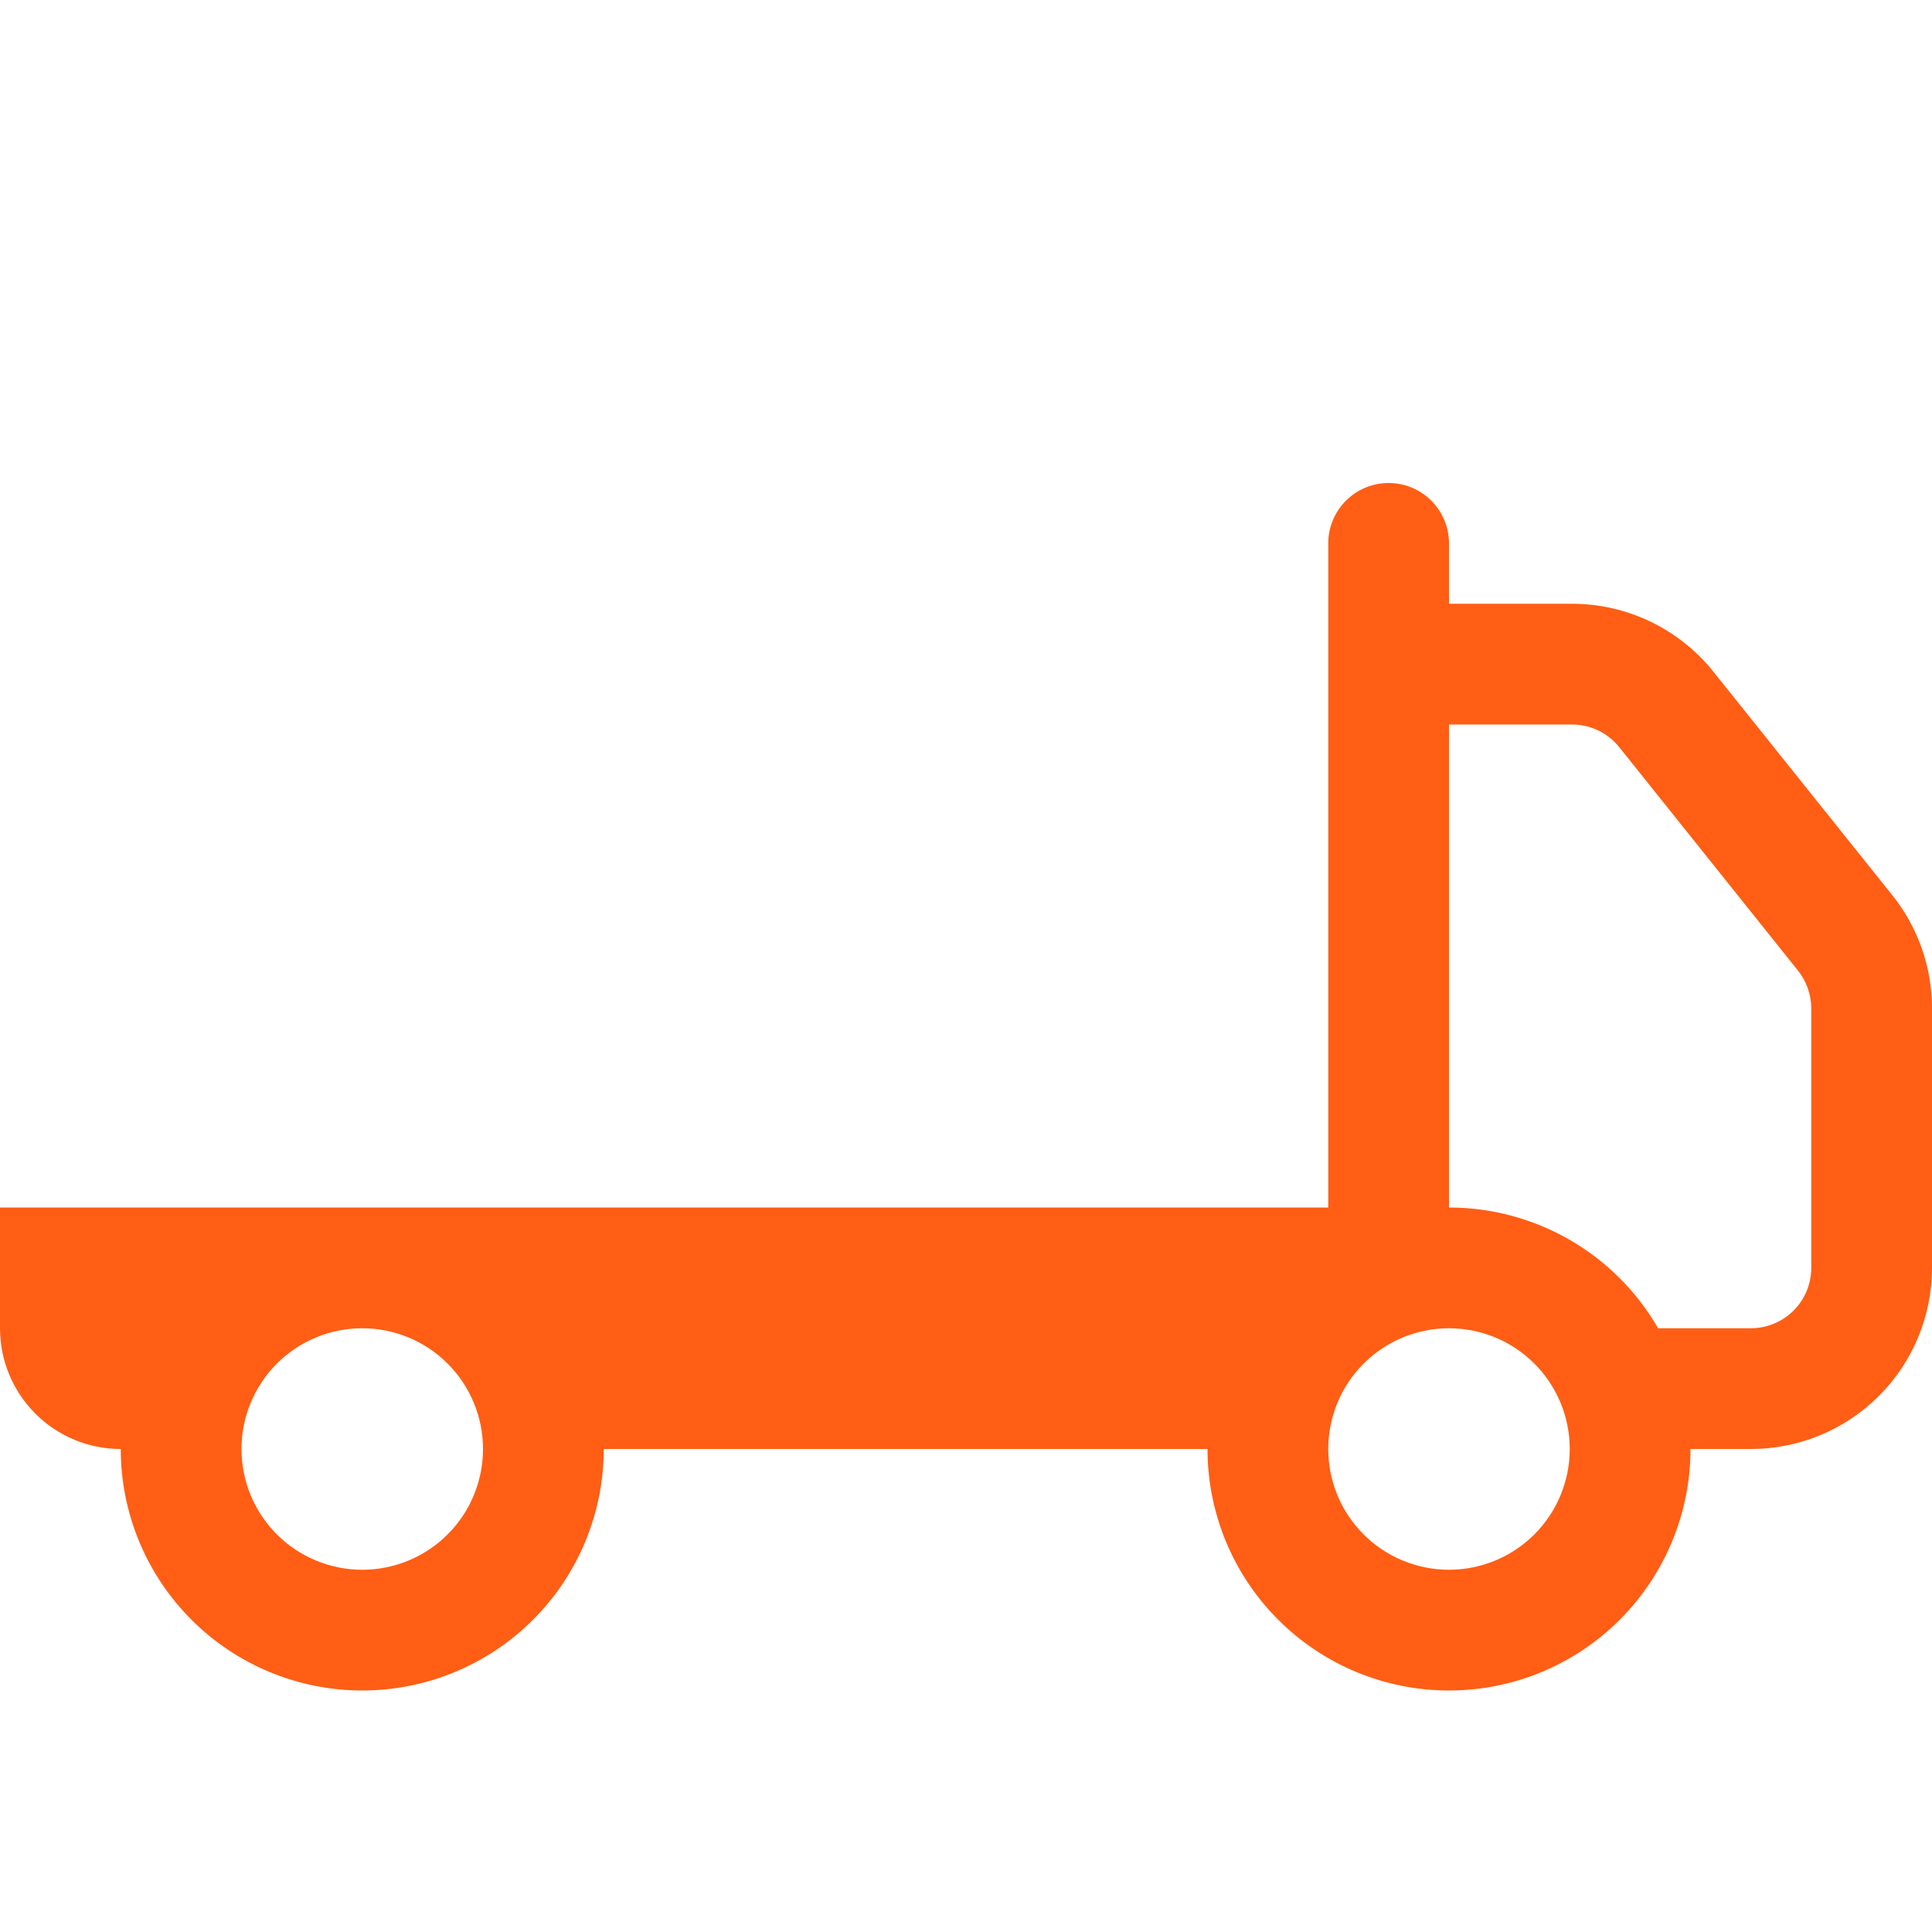 <svg width="60" height="60" viewBox="0 0 60 60" fill="none" xmlns="http://www.w3.org/2000/svg">
<path d="M43.125 15C43.622 15 44.099 15.197 44.451 15.549C44.803 15.901 45 16.378 45 16.875V18.75H48.825C49.668 18.751 50.5 18.941 51.259 19.306C52.018 19.672 52.686 20.203 53.212 20.861L58.766 27.799C59.565 28.797 60.001 30.038 60 31.316V39.375C60 40.867 59.407 42.298 58.352 43.352C57.298 44.407 55.867 45 54.375 45H52.5C52.5 46.989 51.71 48.897 50.303 50.303C48.897 51.71 46.989 52.5 45 52.5C43.011 52.5 41.103 51.71 39.697 50.303C38.29 48.897 37.5 46.989 37.5 45H18.75C18.75 46.989 17.96 48.897 16.553 50.303C15.147 51.71 13.239 52.5 11.25 52.5C9.261 52.5 7.353 51.71 5.947 50.303C4.54 48.897 3.75 46.989 3.75 45C2.755 45 1.802 44.605 1.098 43.902C0.395 43.198 0 42.245 0 41.25V37.5H41.25V16.875C41.25 16.378 41.447 15.901 41.799 15.549C42.151 15.197 42.628 15 43.125 15ZM11.25 41.25C10.255 41.25 9.302 41.645 8.598 42.348C7.895 43.052 7.5 44.005 7.5 45C7.5 45.995 7.895 46.948 8.598 47.652C9.302 48.355 10.255 48.75 11.25 48.75C12.245 48.75 13.198 48.355 13.902 47.652C14.605 46.948 15 45.995 15 45C15 44.005 14.605 43.052 13.902 42.348C13.198 41.645 12.245 41.25 11.25 41.25ZM45 41.25C44.005 41.25 43.052 41.645 42.348 42.348C41.645 43.052 41.25 44.005 41.25 45C41.25 45.995 41.645 46.948 42.348 47.652C43.052 48.355 44.005 48.75 45 48.75C45.995 48.75 46.948 48.355 47.652 47.652C48.355 46.948 48.75 45.995 48.75 45C48.75 44.005 48.355 43.052 47.652 42.348C46.948 41.645 45.995 41.25 45 41.25ZM51.495 41.25H54.375C54.872 41.25 55.349 41.053 55.701 40.701C56.053 40.349 56.25 39.872 56.25 39.375V31.312C56.249 30.887 56.104 30.474 55.837 30.142L50.288 23.205C50.112 22.985 49.89 22.808 49.636 22.686C49.383 22.564 49.106 22.5 48.825 22.5H45V37.5C46.316 37.5 47.61 37.847 48.75 38.505C49.89 39.163 50.837 40.11 51.495 41.25Z" fill="#FF5E14"/>
</svg>
